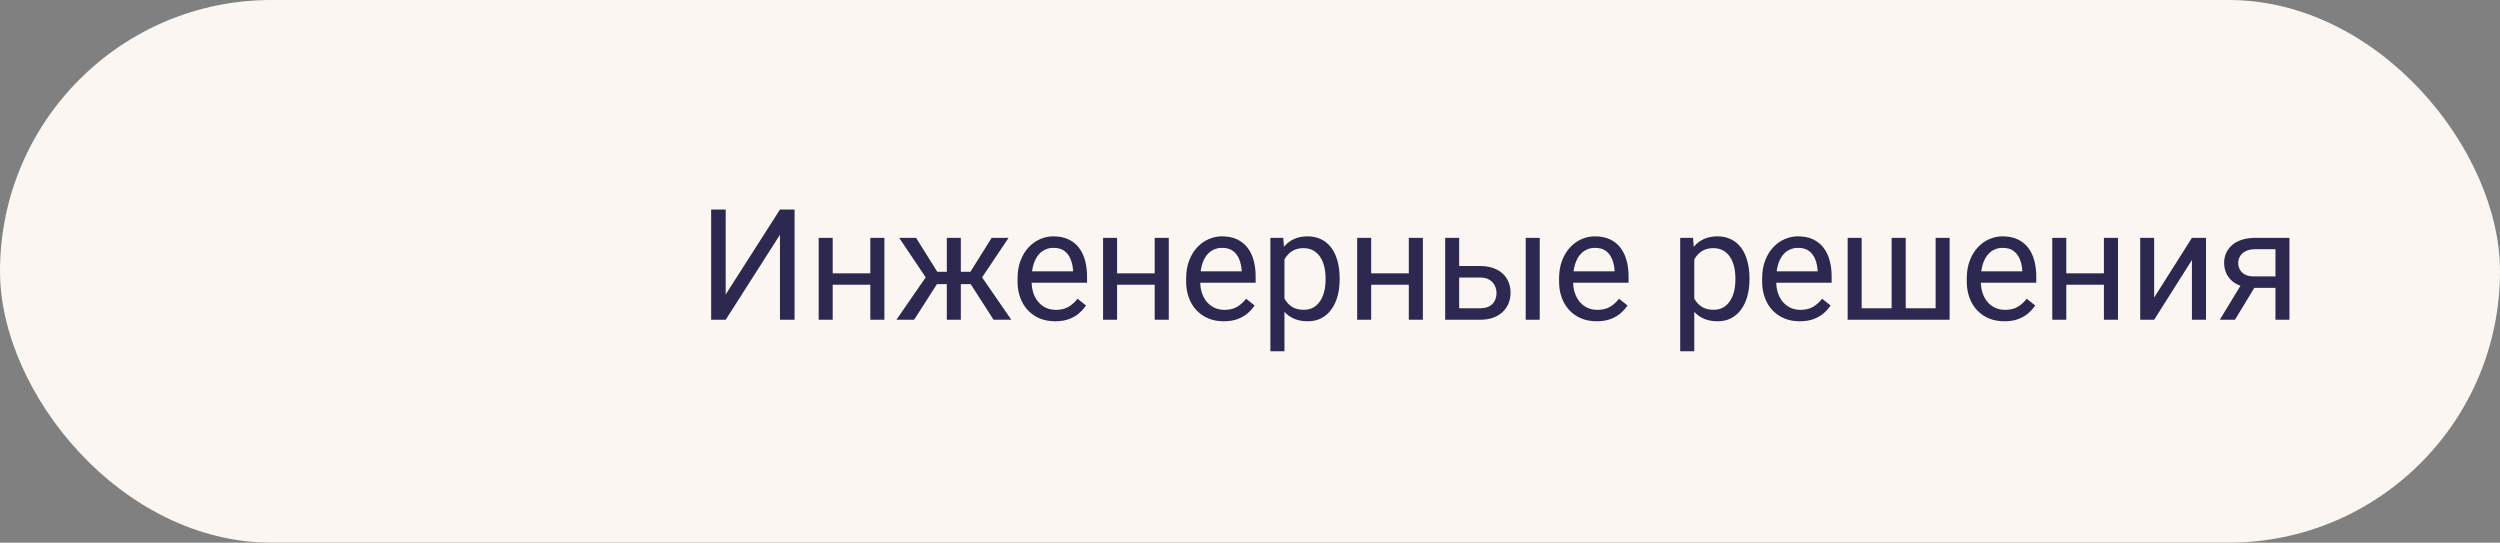 <?xml version="1.0" encoding="UTF-8"?> <svg xmlns="http://www.w3.org/2000/svg" width="258" height="56" viewBox="0 0 258 56" fill="none"><rect x="0" y="0" width="258" height="56" fill="#808080" stroke="none"/><rect width="258" height="56" rx="28" fill="#FBF6F1"></rect><path d="M74.891 30.391L80.492 21.625H82V33H80.492V24.227L74.891 33H73.391V21.625H74.891V30.391ZM90.098 28.211V29.383H85.629V28.211H90.098ZM85.934 24.547V33H84.488V24.547H85.934ZM91.27 24.547V33H89.817V24.547H91.27ZM96 29.32L92.797 24.547H94.539L96.727 28.047H98.414L98.203 29.32H96ZM96.789 29.172L94.336 33H92.508L95.875 28.125L96.789 29.172ZM99.157 24.547V33H97.711V24.547H99.157ZM104.086 24.547L100.883 29.32H98.68L98.453 28.047H100.149L102.336 24.547H104.086ZM102.539 33L100.078 29.172L101.008 28.125L104.368 33H102.539ZM108.895 33.156C108.306 33.156 107.773 33.057 107.293 32.859C106.819 32.656 106.411 32.372 106.067 32.008C105.728 31.643 105.468 31.211 105.286 30.711C105.103 30.211 105.012 29.664 105.012 29.07V28.742C105.012 28.055 105.114 27.443 105.317 26.906C105.52 26.365 105.796 25.906 106.145 25.531C106.494 25.156 106.89 24.872 107.333 24.68C107.775 24.487 108.234 24.391 108.708 24.391C109.312 24.391 109.833 24.495 110.27 24.703C110.713 24.912 111.075 25.203 111.356 25.578C111.637 25.948 111.846 26.385 111.981 26.891C112.116 27.391 112.184 27.938 112.184 28.531V29.18H105.872V28H110.739V27.891C110.718 27.516 110.64 27.151 110.504 26.797C110.374 26.443 110.166 26.151 109.879 25.922C109.593 25.693 109.202 25.578 108.708 25.578C108.379 25.578 108.077 25.648 107.801 25.789C107.525 25.924 107.288 26.128 107.09 26.398C106.892 26.669 106.739 27 106.629 27.391C106.52 27.781 106.465 28.232 106.465 28.742V29.07C106.465 29.471 106.52 29.849 106.629 30.203C106.744 30.552 106.908 30.859 107.122 31.125C107.34 31.391 107.603 31.599 107.911 31.75C108.223 31.901 108.577 31.977 108.973 31.977C109.484 31.977 109.916 31.872 110.27 31.664C110.624 31.456 110.934 31.177 111.2 30.828L112.075 31.523C111.892 31.799 111.661 32.062 111.379 32.312C111.098 32.562 110.752 32.766 110.34 32.922C109.934 33.078 109.452 33.156 108.895 33.156ZM119.446 28.211V29.383H114.977V28.211H119.446ZM115.282 24.547V33H113.837V24.547H115.282ZM120.618 24.547V33H119.165V24.547H120.618ZM126.294 33.156C125.705 33.156 125.171 33.057 124.692 32.859C124.218 32.656 123.809 32.372 123.466 32.008C123.127 31.643 122.867 31.211 122.684 30.711C122.502 30.211 122.411 29.664 122.411 29.07V28.742C122.411 28.055 122.513 27.443 122.716 26.906C122.919 26.365 123.195 25.906 123.544 25.531C123.893 25.156 124.289 24.872 124.731 24.68C125.174 24.487 125.632 24.391 126.106 24.391C126.71 24.391 127.231 24.495 127.669 24.703C128.111 24.912 128.473 25.203 128.755 25.578C129.036 25.948 129.244 26.385 129.38 26.891C129.515 27.391 129.583 27.938 129.583 28.531V29.18H123.27V28H128.138V27.891C128.117 27.516 128.039 27.151 127.903 26.797C127.773 26.443 127.565 26.151 127.278 25.922C126.992 25.693 126.601 25.578 126.106 25.578C125.778 25.578 125.476 25.648 125.2 25.789C124.924 25.924 124.687 26.128 124.489 26.398C124.291 26.669 124.138 27 124.028 27.391C123.919 27.781 123.864 28.232 123.864 28.742V29.07C123.864 29.471 123.919 29.849 124.028 30.203C124.143 30.552 124.307 30.859 124.52 31.125C124.739 31.391 125.002 31.599 125.309 31.75C125.622 31.901 125.976 31.977 126.372 31.977C126.882 31.977 127.315 31.872 127.669 31.664C128.023 31.456 128.333 31.177 128.598 30.828L129.473 31.523C129.291 31.799 129.059 32.062 128.778 32.312C128.497 32.562 128.151 32.766 127.739 32.922C127.333 33.078 126.851 33.156 126.294 33.156ZM132.556 26.172V36.25H131.103V24.547H132.431L132.556 26.172ZM138.251 28.703V28.867C138.251 29.482 138.178 30.052 138.032 30.578C137.886 31.099 137.673 31.552 137.392 31.938C137.116 32.323 136.774 32.622 136.368 32.836C135.962 33.05 135.496 33.156 134.97 33.156C134.433 33.156 133.959 33.068 133.548 32.891C133.136 32.714 132.787 32.456 132.501 32.117C132.214 31.779 131.985 31.372 131.813 30.898C131.647 30.424 131.532 29.891 131.47 29.297V28.422C131.532 27.797 131.649 27.237 131.821 26.742C131.993 26.247 132.22 25.826 132.501 25.477C132.787 25.122 133.134 24.854 133.54 24.672C133.946 24.484 134.415 24.391 134.946 24.391C135.478 24.391 135.949 24.495 136.36 24.703C136.772 24.906 137.118 25.198 137.399 25.578C137.681 25.958 137.892 26.414 138.032 26.945C138.178 27.471 138.251 28.057 138.251 28.703ZM136.798 28.867V28.703C136.798 28.281 136.754 27.885 136.665 27.516C136.576 27.141 136.438 26.812 136.251 26.531C136.069 26.245 135.834 26.021 135.548 25.859C135.261 25.693 134.92 25.609 134.524 25.609C134.16 25.609 133.842 25.672 133.571 25.797C133.306 25.922 133.079 26.091 132.892 26.305C132.704 26.513 132.55 26.753 132.431 27.023C132.316 27.289 132.23 27.565 132.173 27.852V29.875C132.277 30.24 132.423 30.583 132.61 30.906C132.798 31.224 133.048 31.482 133.36 31.68C133.673 31.872 134.066 31.969 134.54 31.969C134.931 31.969 135.267 31.888 135.548 31.727C135.834 31.56 136.069 31.333 136.251 31.047C136.438 30.76 136.576 30.432 136.665 30.062C136.754 29.688 136.798 29.289 136.798 28.867ZM145.669 28.211V29.383H141.2V28.211H145.669ZM141.505 24.547V33H140.06V24.547H141.505ZM146.841 24.547V33H145.388V24.547H146.841ZM150.197 27.453H152.736C153.418 27.453 153.993 27.573 154.462 27.812C154.931 28.047 155.285 28.372 155.525 28.789C155.769 29.201 155.892 29.669 155.892 30.195C155.892 30.586 155.824 30.953 155.689 31.297C155.553 31.635 155.35 31.932 155.079 32.188C154.814 32.443 154.483 32.643 154.087 32.789C153.697 32.93 153.246 33 152.736 33H149.142V24.547H150.587V31.812H152.736C153.152 31.812 153.486 31.737 153.736 31.586C153.986 31.435 154.165 31.24 154.275 31C154.384 30.76 154.439 30.51 154.439 30.25C154.439 29.995 154.384 29.745 154.275 29.5C154.165 29.255 153.986 29.052 153.736 28.891C153.486 28.724 153.152 28.641 152.736 28.641H150.197V27.453ZM158.9 24.547V33H157.454V24.547H158.9ZM164.779 33.156C164.19 33.156 163.656 33.057 163.177 32.859C162.703 32.656 162.294 32.372 161.951 32.008C161.612 31.643 161.352 31.211 161.169 30.711C160.987 30.211 160.896 29.664 160.896 29.07V28.742C160.896 28.055 160.997 27.443 161.201 26.906C161.404 26.365 161.68 25.906 162.029 25.531C162.378 25.156 162.774 24.872 163.216 24.68C163.659 24.487 164.117 24.391 164.591 24.391C165.195 24.391 165.716 24.495 166.154 24.703C166.596 24.912 166.958 25.203 167.24 25.578C167.521 25.948 167.729 26.385 167.865 26.891C168 27.391 168.068 27.938 168.068 28.531V29.18H161.755V28H166.622V27.891C166.602 27.516 166.524 27.151 166.388 26.797C166.258 26.443 166.05 26.151 165.763 25.922C165.477 25.693 165.086 25.578 164.591 25.578C164.263 25.578 163.961 25.648 163.685 25.789C163.409 25.924 163.172 26.128 162.974 26.398C162.776 26.669 162.622 27 162.513 27.391C162.404 27.781 162.349 28.232 162.349 28.742V29.07C162.349 29.471 162.404 29.849 162.513 30.203C162.628 30.552 162.792 30.859 163.005 31.125C163.224 31.391 163.487 31.599 163.794 31.75C164.107 31.901 164.461 31.977 164.857 31.977C165.367 31.977 165.8 31.872 166.154 31.664C166.508 31.456 166.818 31.177 167.083 30.828L167.958 31.523C167.776 31.799 167.544 32.062 167.263 32.312C166.982 32.562 166.636 32.766 166.224 32.922C165.818 33.078 165.336 33.156 164.779 33.156ZM174.849 26.172V36.25H173.396V24.547H174.724L174.849 26.172ZM180.545 28.703V28.867C180.545 29.482 180.472 30.052 180.326 30.578C180.18 31.099 179.967 31.552 179.685 31.938C179.409 32.323 179.068 32.622 178.662 32.836C178.256 33.05 177.789 33.156 177.263 33.156C176.727 33.156 176.253 33.068 175.842 32.891C175.43 32.714 175.081 32.456 174.795 32.117C174.508 31.779 174.279 31.372 174.107 30.898C173.941 30.424 173.826 29.891 173.763 29.297V28.422C173.826 27.797 173.943 27.237 174.115 26.742C174.287 26.247 174.513 25.826 174.795 25.477C175.081 25.122 175.427 24.854 175.834 24.672C176.24 24.484 176.709 24.391 177.24 24.391C177.771 24.391 178.243 24.495 178.654 24.703C179.066 24.906 179.412 25.198 179.693 25.578C179.974 25.958 180.185 26.414 180.326 26.945C180.472 27.471 180.545 28.057 180.545 28.703ZM179.092 28.867V28.703C179.092 28.281 179.047 27.885 178.959 27.516C178.87 27.141 178.732 26.812 178.545 26.531C178.362 26.245 178.128 26.021 177.842 25.859C177.555 25.693 177.214 25.609 176.818 25.609C176.454 25.609 176.136 25.672 175.865 25.797C175.599 25.922 175.373 26.091 175.185 26.305C174.998 26.513 174.844 26.753 174.724 27.023C174.61 27.289 174.524 27.565 174.467 27.852V29.875C174.571 30.24 174.717 30.583 174.904 30.906C175.092 31.224 175.342 31.482 175.654 31.68C175.967 31.872 176.36 31.969 176.834 31.969C177.224 31.969 177.56 31.888 177.842 31.727C178.128 31.56 178.362 31.333 178.545 31.047C178.732 30.76 178.87 30.432 178.959 30.062C179.047 29.688 179.092 29.289 179.092 28.867ZM185.736 33.156C185.148 33.156 184.614 33.057 184.135 32.859C183.661 32.656 183.252 32.372 182.908 32.008C182.57 31.643 182.309 31.211 182.127 30.711C181.945 30.211 181.853 29.664 181.853 29.07V28.742C181.853 28.055 181.955 27.443 182.158 26.906C182.361 26.365 182.637 25.906 182.986 25.531C183.335 25.156 183.731 24.872 184.174 24.68C184.616 24.487 185.075 24.391 185.549 24.391C186.153 24.391 186.674 24.495 187.111 24.703C187.554 24.912 187.916 25.203 188.197 25.578C188.478 25.948 188.687 26.385 188.822 26.891C188.958 27.391 189.025 27.938 189.025 28.531V29.18H182.713V28H187.58V27.891C187.559 27.516 187.481 27.151 187.346 26.797C187.215 26.443 187.007 26.151 186.721 25.922C186.434 25.693 186.044 25.578 185.549 25.578C185.221 25.578 184.919 25.648 184.643 25.789C184.366 25.924 184.129 26.128 183.932 26.398C183.734 26.669 183.58 27 183.471 27.391C183.361 27.781 183.307 28.232 183.307 28.742V29.07C183.307 29.471 183.361 29.849 183.471 30.203C183.585 30.552 183.749 30.859 183.963 31.125C184.182 31.391 184.445 31.599 184.752 31.75C185.064 31.901 185.419 31.977 185.814 31.977C186.325 31.977 186.757 31.872 187.111 31.664C187.465 31.456 187.775 31.177 188.041 30.828L188.916 31.523C188.734 31.799 188.502 32.062 188.221 32.312C187.939 32.562 187.593 32.766 187.182 32.922C186.775 33.078 186.294 33.156 185.736 33.156ZM190.678 24.547H192.123V31.812H195.217V24.547H196.67V31.812H199.756V24.547H201.201V33H190.678V24.547ZM206.854 33.156C206.265 33.156 205.731 33.057 205.252 32.859C204.778 32.656 204.369 32.372 204.026 32.008C203.687 31.643 203.427 31.211 203.244 30.711C203.062 30.211 202.971 29.664 202.971 29.07V28.742C202.971 28.055 203.072 27.443 203.276 26.906C203.479 26.365 203.755 25.906 204.104 25.531C204.453 25.156 204.849 24.872 205.291 24.68C205.734 24.487 206.192 24.391 206.666 24.391C207.27 24.391 207.791 24.495 208.229 24.703C208.671 24.912 209.033 25.203 209.315 25.578C209.596 25.948 209.804 26.385 209.94 26.891C210.075 27.391 210.143 27.938 210.143 28.531V29.18H203.83V28H208.697V27.891C208.677 27.516 208.599 27.151 208.463 26.797C208.333 26.443 208.125 26.151 207.838 25.922C207.552 25.693 207.161 25.578 206.666 25.578C206.338 25.578 206.036 25.648 205.76 25.789C205.484 25.924 205.247 26.128 205.049 26.398C204.851 26.669 204.697 27 204.588 27.391C204.479 27.781 204.424 28.232 204.424 28.742V29.07C204.424 29.471 204.479 29.849 204.588 30.203C204.703 30.552 204.867 30.859 205.08 31.125C205.299 31.391 205.562 31.599 205.869 31.75C206.182 31.901 206.536 31.977 206.932 31.977C207.442 31.977 207.875 31.872 208.229 31.664C208.583 31.456 208.893 31.177 209.158 30.828L210.033 31.523C209.851 31.799 209.619 32.062 209.338 32.312C209.057 32.562 208.711 32.766 208.299 32.922C207.893 33.078 207.411 33.156 206.854 33.156ZM217.405 28.211V29.383H212.936V28.211H217.405ZM213.241 24.547V33H211.795V24.547H213.241ZM218.577 24.547V33H217.123V24.547H218.577ZM222.307 30.711L226.206 24.547H227.659V33H226.206V26.836L222.307 33H220.87V24.547H222.307V30.711ZM231.53 28.969H233.092L230.647 33H229.085L231.53 28.969ZM232.741 24.547H236.272V33H234.827V25.719H232.741C232.329 25.719 231.994 25.789 231.733 25.93C231.473 26.065 231.283 26.242 231.163 26.461C231.043 26.68 230.983 26.906 230.983 27.141C230.983 27.37 231.038 27.591 231.147 27.805C231.257 28.013 231.428 28.185 231.663 28.32C231.897 28.456 232.199 28.523 232.569 28.523H235.217V29.711H232.569C232.085 29.711 231.655 29.646 231.28 29.516C230.905 29.385 230.587 29.206 230.327 28.977C230.066 28.742 229.869 28.469 229.733 28.156C229.598 27.838 229.53 27.495 229.53 27.125C229.53 26.755 229.6 26.414 229.741 26.102C229.887 25.789 230.095 25.516 230.366 25.281C230.642 25.047 230.978 24.867 231.374 24.742C231.775 24.612 232.231 24.547 232.741 24.547Z" fill="#2D284F"></path></svg> 